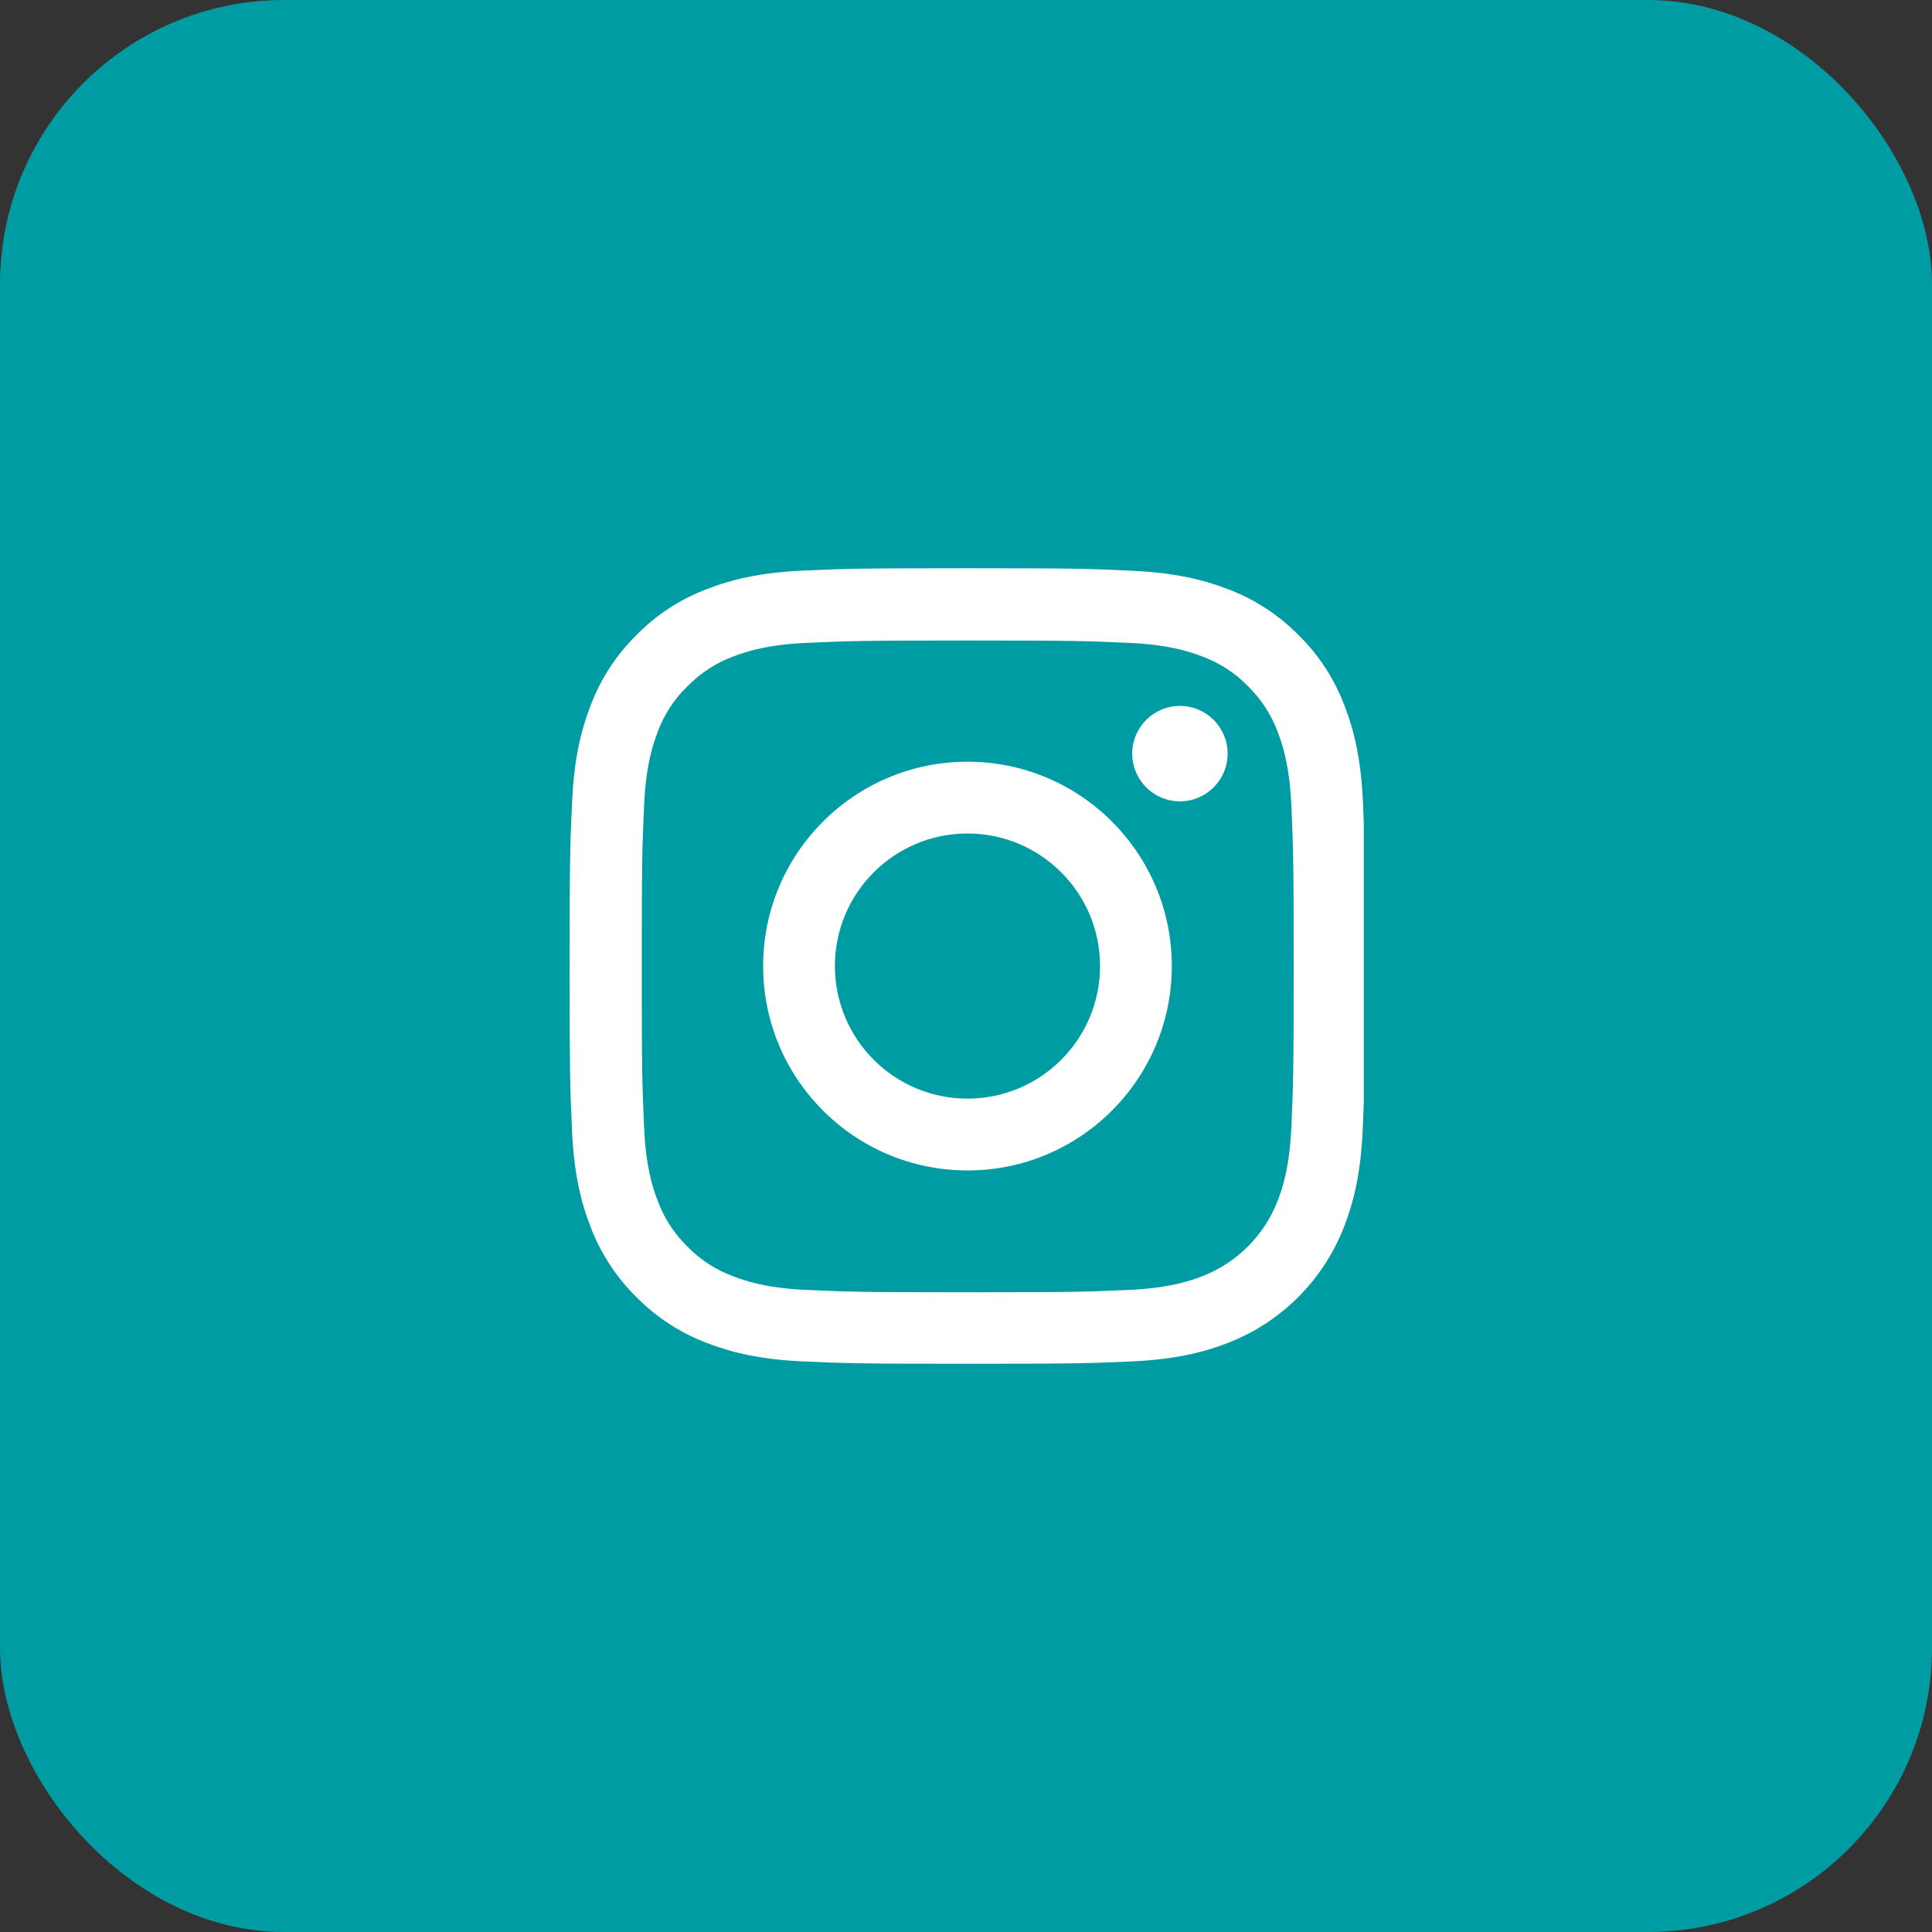 <svg width="34" height="34" viewBox="0 0 34 34" fill="none" xmlns="http://www.w3.org/2000/svg">
<rect x="0" y="0" width="34" height="34" fill="#333333" stroke="none"/>
<rect width="34" height="34" rx="5" fill="#009CA3"/>
<g clip-path="url(#clip0)">
<path d="M23.986 14.116C23.953 13.372 23.833 12.861 23.661 12.418C23.483 11.947 23.21 11.526 22.851 11.176C22.501 10.82 22.077 10.544 21.612 10.369C21.167 10.197 20.658 10.077 19.914 10.044C19.165 10.008 18.927 10 17.026 10C15.125 10 14.887 10.008 14.141 10.041C13.397 10.074 12.885 10.194 12.442 10.366C11.972 10.544 11.551 10.818 11.2 11.176C10.845 11.526 10.569 11.95 10.394 12.415C10.221 12.861 10.101 13.369 10.068 14.113C10.033 14.863 10.024 15.101 10.024 17.001C10.024 18.902 10.033 19.14 10.066 19.887C10.098 20.631 10.219 21.142 10.391 21.585C10.569 22.055 10.845 22.477 11.2 22.827C11.551 23.182 11.975 23.459 12.44 23.634C12.885 23.806 13.394 23.926 14.138 23.959C14.884 23.992 15.123 24 17.023 24C18.924 24 19.162 23.992 19.909 23.959C20.652 23.926 21.164 23.806 21.607 23.634C22.548 23.27 23.292 22.526 23.655 21.585C23.828 21.139 23.948 20.631 23.981 19.887C24.014 19.14 24.022 18.902 24.022 17.001C24.022 15.101 24.019 14.863 23.986 14.116ZM22.726 19.832C22.695 20.516 22.581 20.885 22.485 21.131C22.25 21.741 21.765 22.225 21.156 22.46C20.91 22.556 20.538 22.671 19.857 22.701C19.118 22.734 18.897 22.742 17.029 22.742C15.161 22.742 14.937 22.734 14.201 22.701C13.517 22.671 13.148 22.556 12.902 22.46C12.598 22.348 12.322 22.17 12.098 21.938C11.865 21.711 11.687 21.437 11.575 21.134C11.479 20.888 11.365 20.516 11.335 19.835C11.302 19.096 11.294 18.875 11.294 17.007C11.294 15.139 11.302 14.915 11.335 14.179C11.365 13.495 11.479 13.126 11.575 12.88C11.687 12.576 11.865 12.3 12.1 12.076C12.327 11.843 12.601 11.665 12.904 11.553C13.151 11.458 13.523 11.343 14.204 11.313C14.942 11.28 15.164 11.272 17.031 11.272C18.902 11.272 19.123 11.28 19.859 11.313C20.543 11.343 20.912 11.458 21.158 11.553C21.462 11.665 21.738 11.843 21.962 12.076C22.195 12.303 22.373 12.576 22.485 12.88C22.581 13.126 22.695 13.498 22.726 14.179C22.758 14.917 22.767 15.139 22.767 17.007C22.767 18.875 22.758 19.094 22.726 19.832Z" fill="white"/>
<path d="M17.026 13.405C15.04 13.405 13.43 15.016 13.43 17.001C13.43 18.987 15.04 20.598 17.026 20.598C19.012 20.598 20.622 18.987 20.622 17.001C20.622 15.016 19.012 13.405 17.026 13.405ZM17.026 19.334C15.738 19.334 14.693 18.289 14.693 17.001C14.693 15.713 15.738 14.668 17.026 14.668C18.314 14.668 19.359 15.713 19.359 17.001C19.359 18.289 18.314 19.334 17.026 19.334Z" fill="white"/>
<path d="M21.604 13.262C21.604 13.726 21.228 14.102 20.765 14.102C20.301 14.102 19.925 13.726 19.925 13.262C19.925 12.799 20.301 12.423 20.765 12.423C21.228 12.423 21.604 12.799 21.604 13.262Z" fill="white"/>
</g>
<defs>
<clipPath id="clip0">
<rect width="14" height="14" fill="white" transform="translate(10 10)"/>
</clipPath>
</defs>
</svg>
